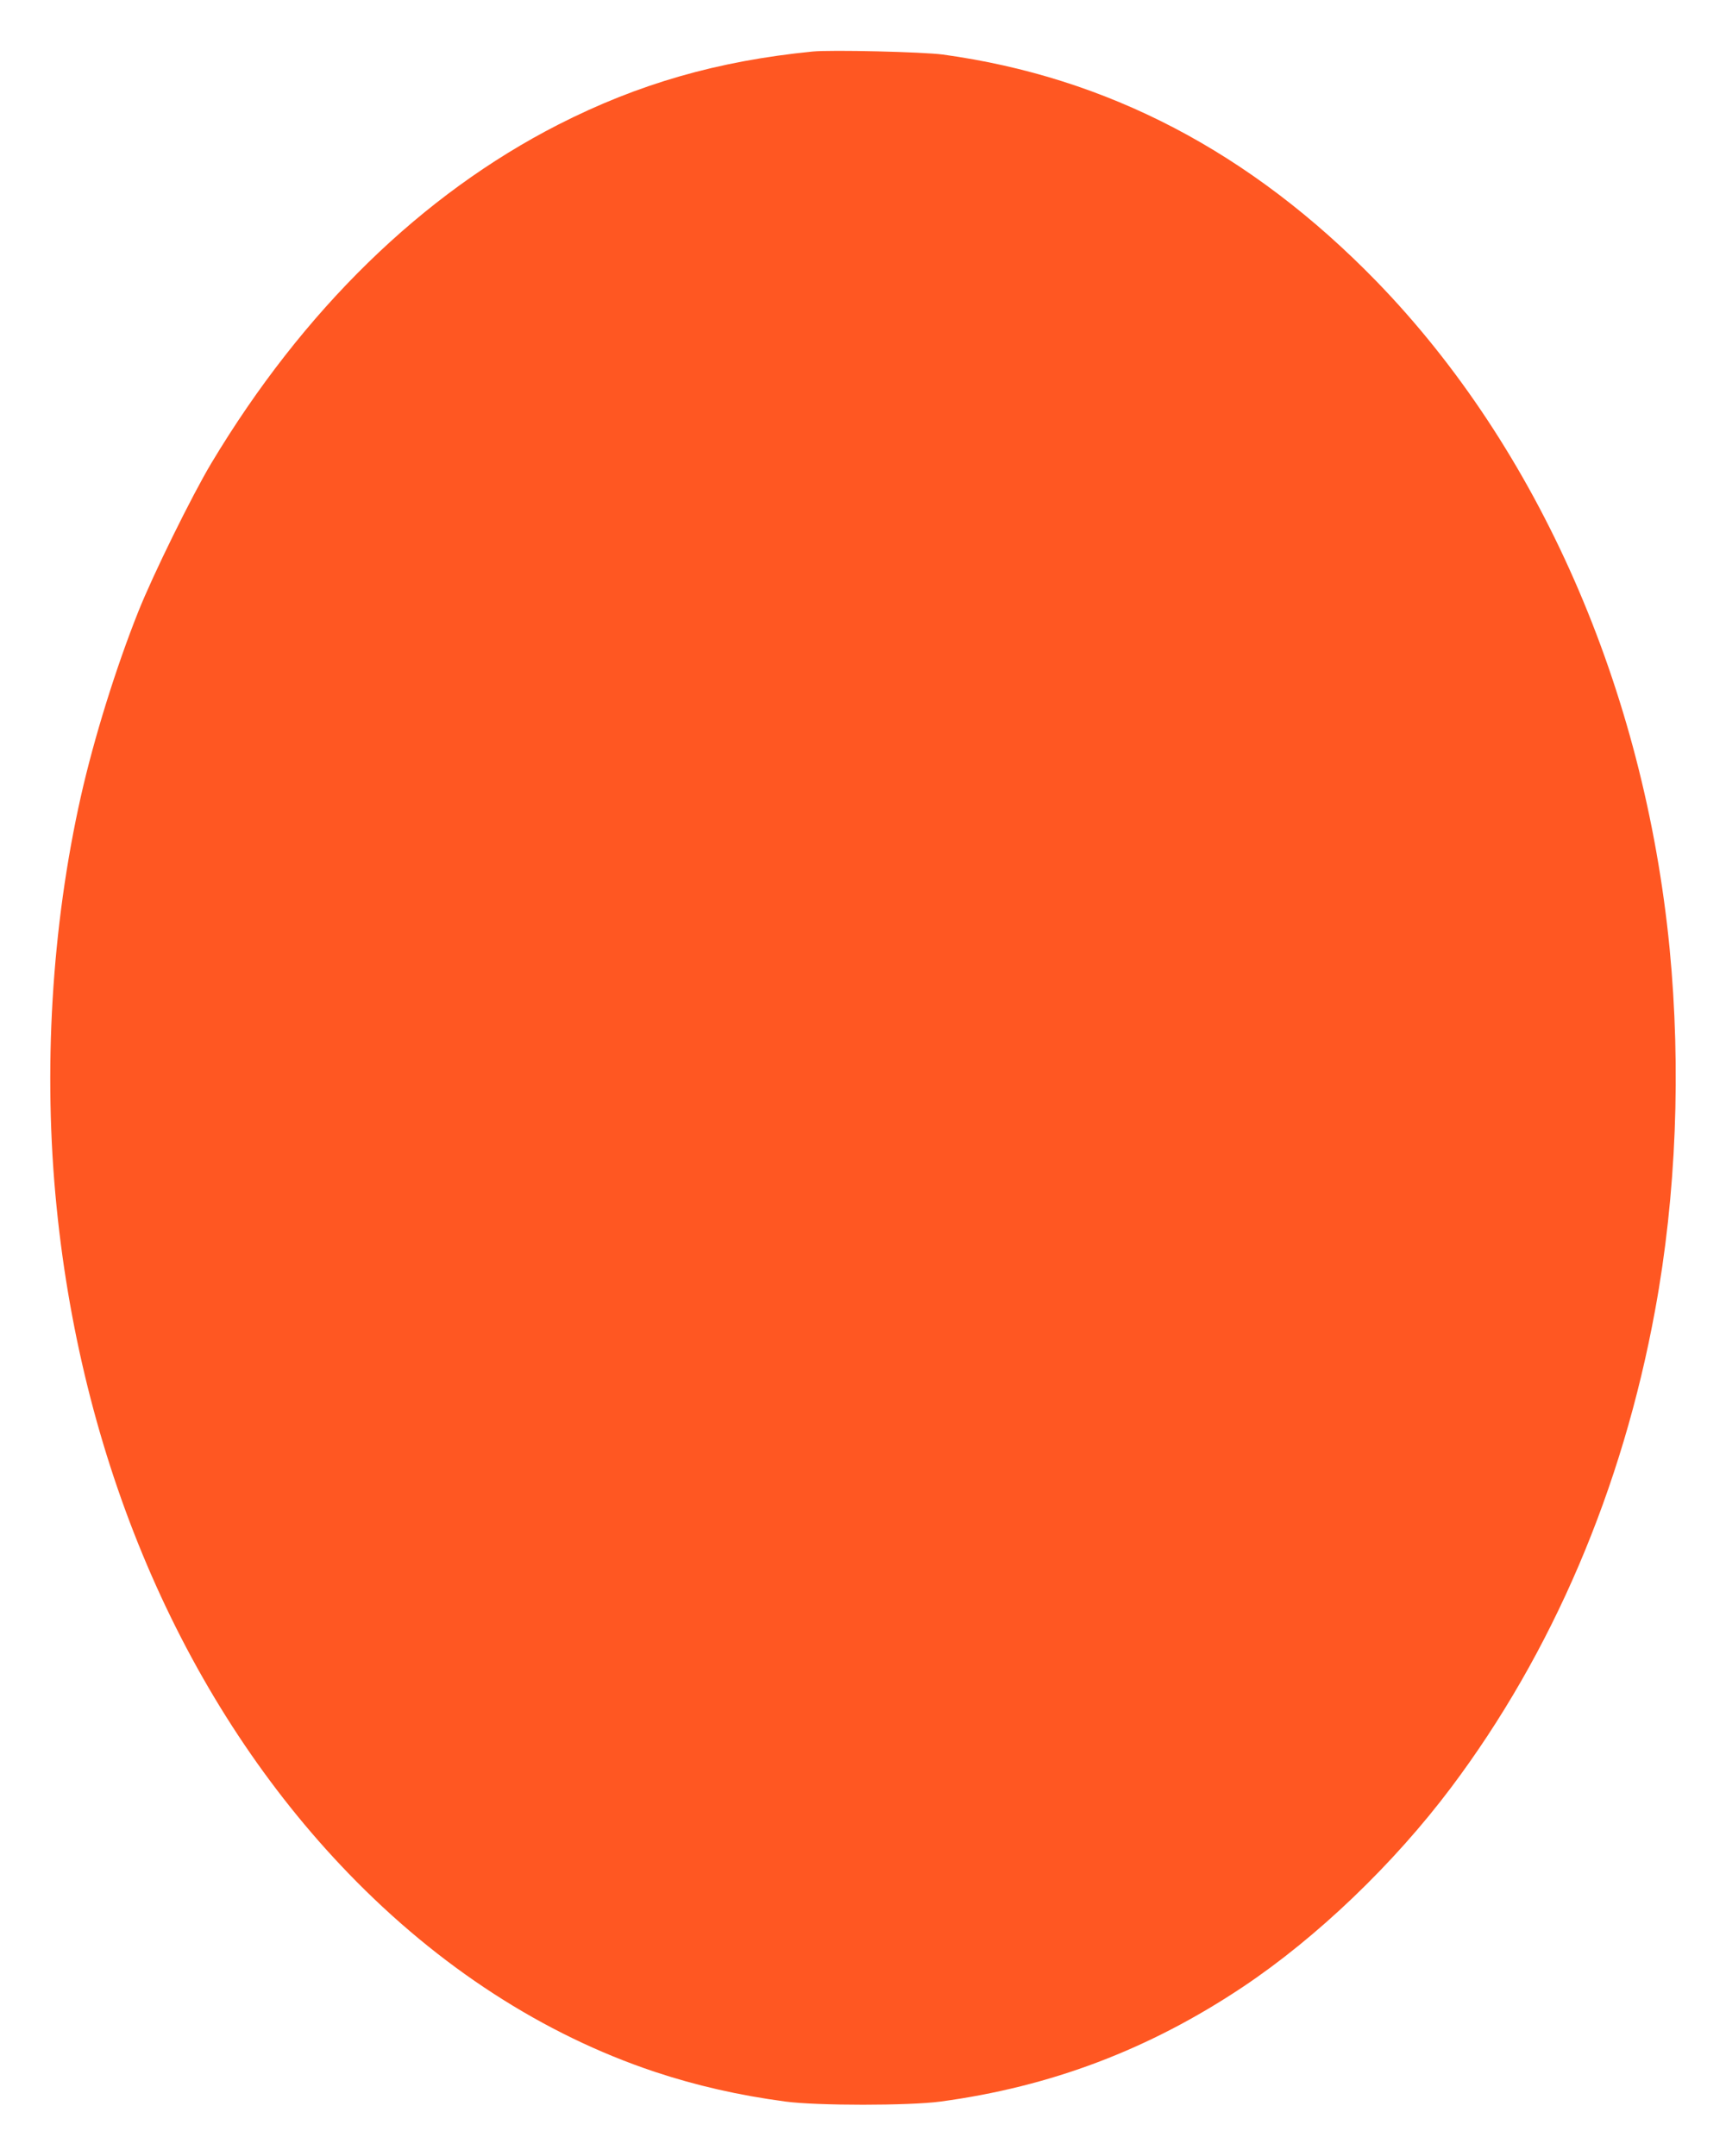 <?xml version="1.0" standalone="no"?>
<!DOCTYPE svg PUBLIC "-//W3C//DTD SVG 20010904//EN"
 "http://www.w3.org/TR/2001/REC-SVG-20010904/DTD/svg10.dtd">
<svg version="1.0" xmlns="http://www.w3.org/2000/svg"
 width="1025pt" height="1280pt" viewBox="0 0 1025 1280"
 preserveAspectRatio="xMidYMid meet">
<g transform="translate(0,1280) scale(0.1,-0.1)"
fill="#ff5722" stroke="none">
<path d="M4825 12494 c-563 -56 -1033 -191 -1510 -434 -810 -414 -1516 -1103
-2060 -2010 -115 -192 -346 -661 -434 -882 -132 -331 -262 -748 -340 -1093
-175 -776 -226 -1635 -145 -2440 156 -1558 771 -2962 1734 -3958 536 -555
1158 -957 1817 -1177 247 -82 500 -140 778 -177 186 -25 734 -25 920 0 655 88
1239 309 1795 680 442 295 897 731 1238 1185 601 800 1017 1773 1211 2834 126
683 155 1434 86 2148 -151 1541 -778 2968 -1740 3959 -747 768 -1598 1213
-2575 1347 -119 16 -665 29 -775 18z"/>
</g>
</svg>
